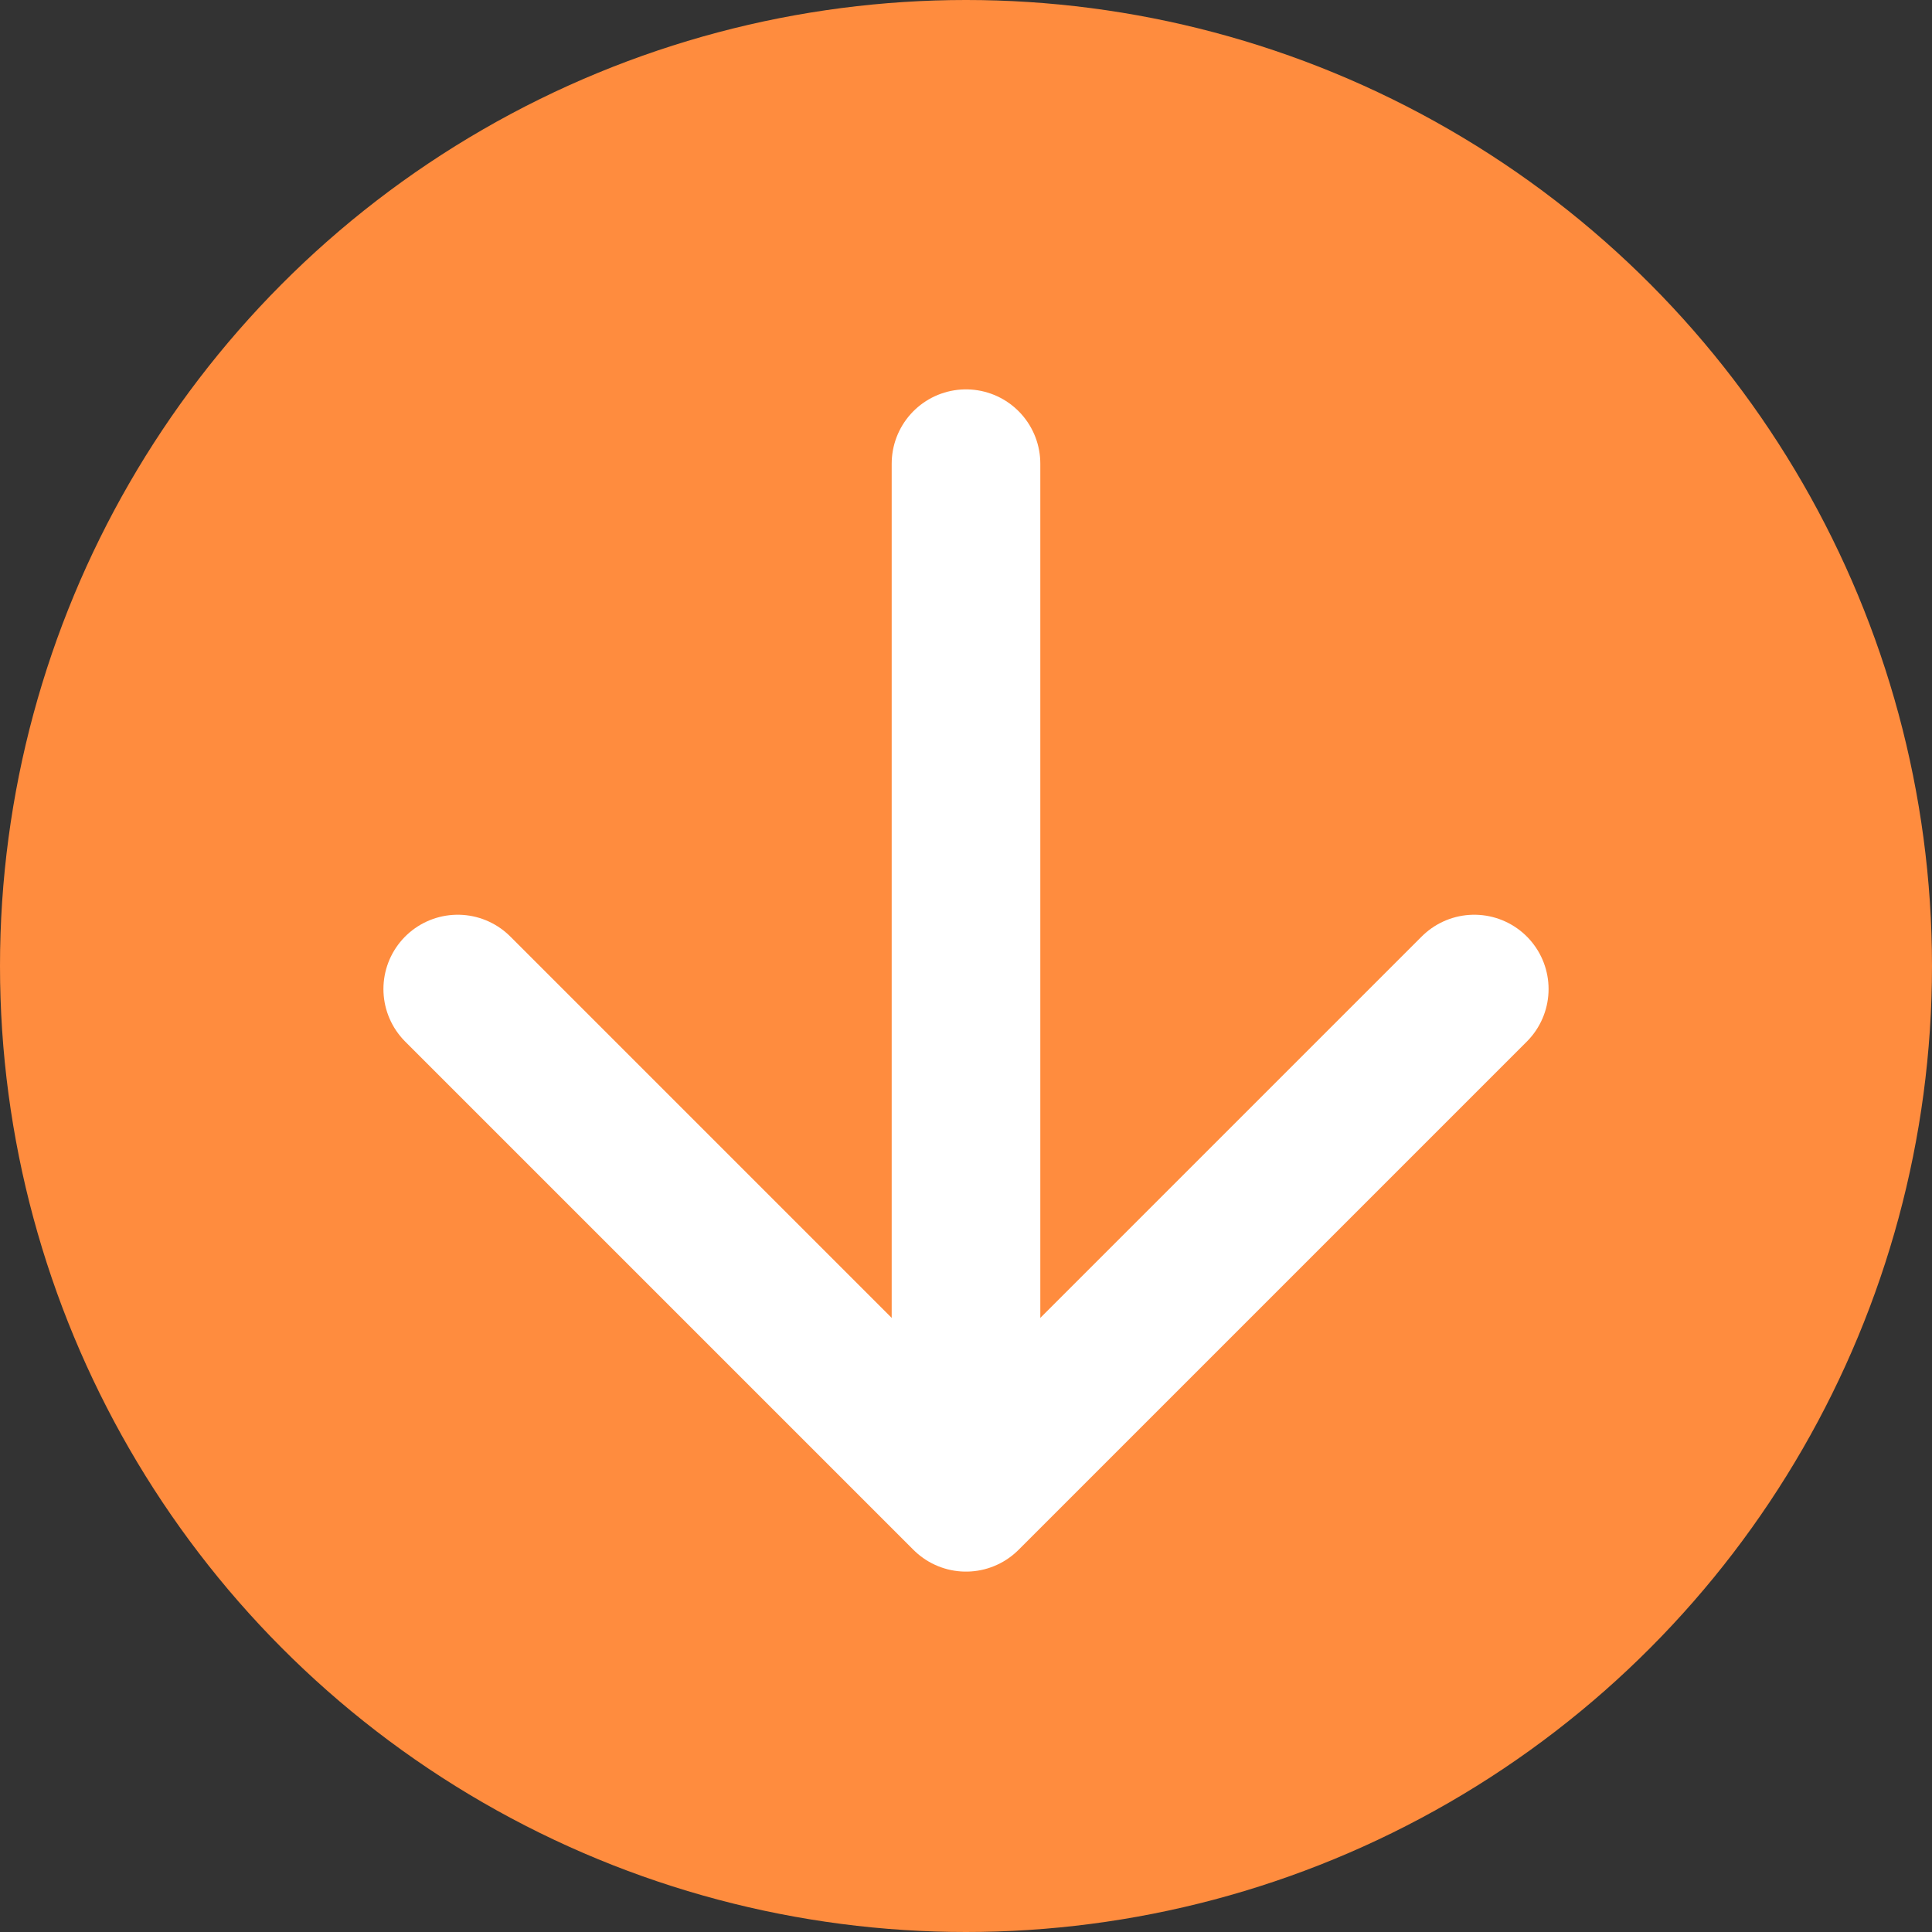 <?xml version="1.0" encoding="UTF-8"?>
<svg id="text" xmlns="http://www.w3.org/2000/svg" viewBox="0 0 26 26">
  <rect x="0" y="0" width="26" height="26" fill="#333333" stroke="none"/>
  <defs>
    <style>
      .cls-1 {
        fill: none;
        stroke: #fff;
        stroke-linecap: round;
        stroke-linejoin: round;
        stroke-width: 2px;
      }

      .cls-2 {
        fill: #ff8c3e;
      }

      .cls-3 {
        fill: #666;
      }
    </style>
  </defs>
  <path class="cls-3" d="M38-21V47h-808V-21H38M39-22h-810V48H39V-22h0Z"/>
  <g>
    <circle class="cls-2" cx="13" cy="13" r="13"/>
    <g>
      <polyline class="cls-1" points="19.84 13.31 13 20.15 6.16 13.31"/>
      <line class="cls-1" x1="13" y1="19.76" x2="13" y2="6.24"/>
    </g>
  </g>
</svg>
